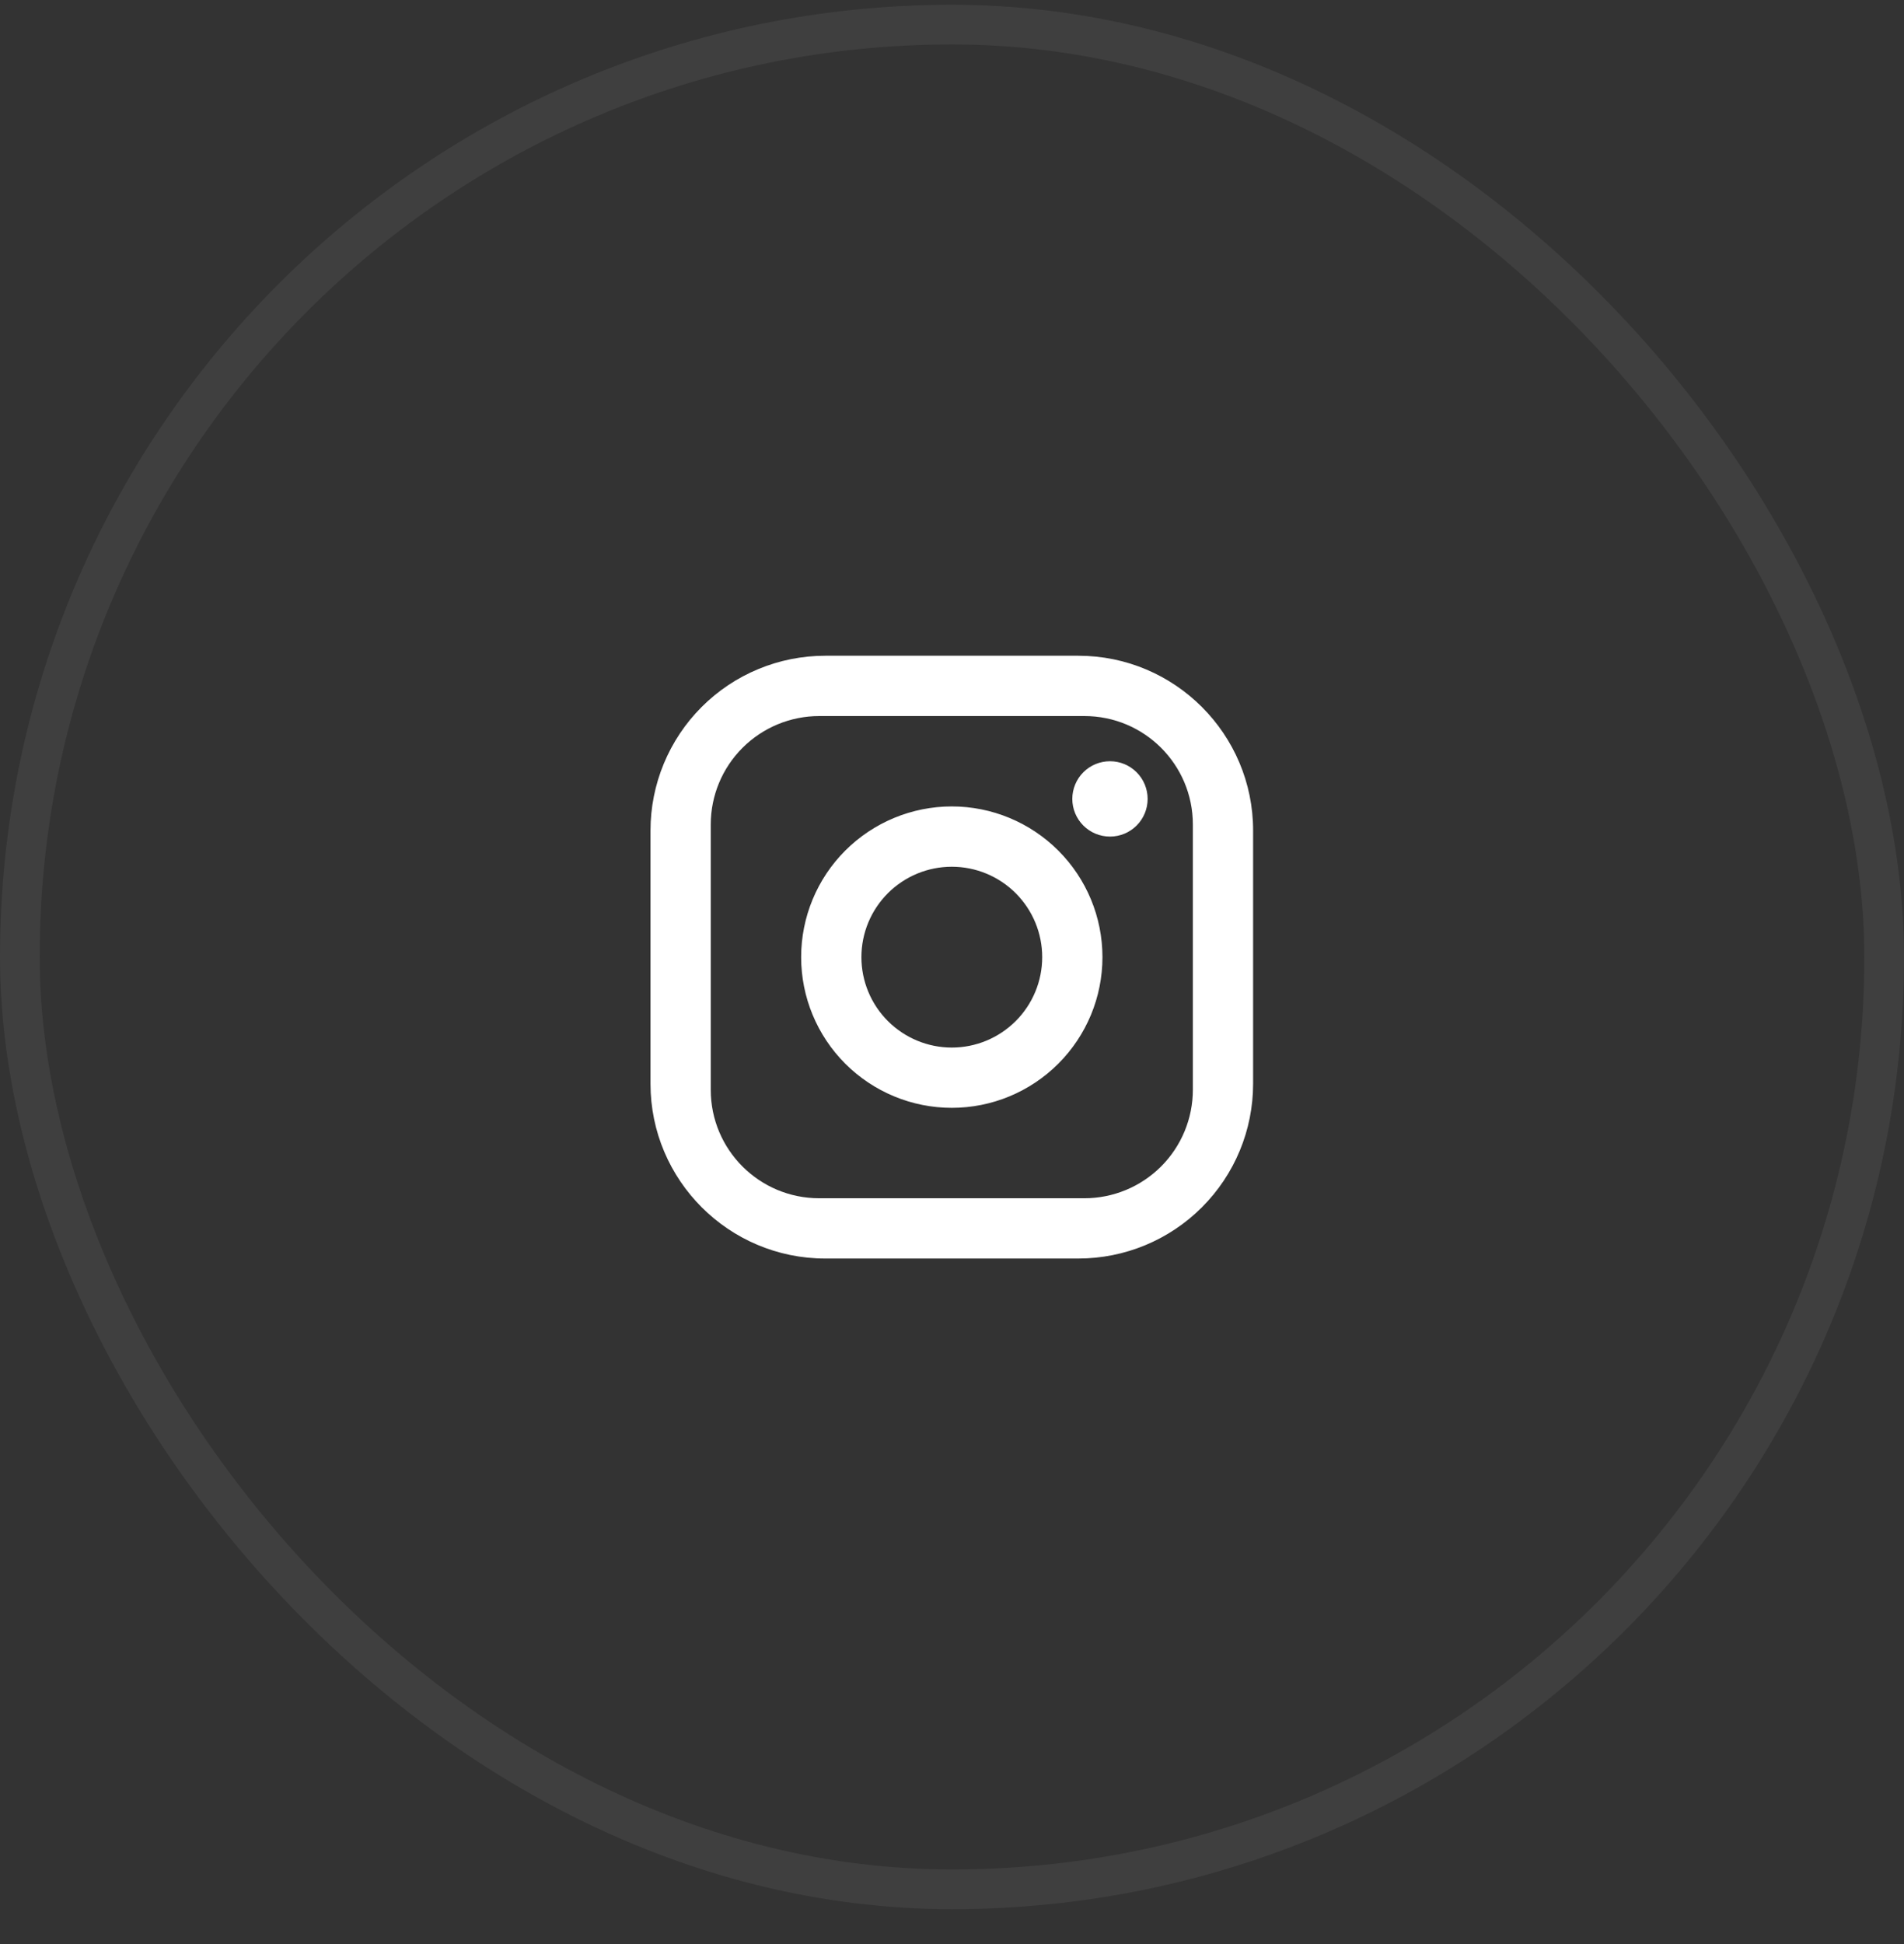 <svg width="48" height="49" viewBox="0 0 48 49" fill="none" xmlns="http://www.w3.org/2000/svg">
<rect x="0" y="0" width="48" height="49" fill="#333333" stroke="none"/>
<path d="M20.805 16.528H27.185C29.616 16.528 31.591 18.503 31.591 20.934V27.315C31.591 28.484 31.127 29.604 30.3 30.43C29.474 31.257 28.354 31.721 27.185 31.721H20.805C18.374 31.721 16.399 29.746 16.399 27.315V20.934C16.399 19.766 16.863 18.645 17.689 17.819C18.516 16.992 19.636 16.528 20.805 16.528ZM20.653 18.048C19.928 18.048 19.232 18.336 18.719 18.849C18.206 19.361 17.918 20.057 17.918 20.782V27.467C17.918 28.979 19.141 30.202 20.653 30.202H27.337C28.062 30.202 28.758 29.914 29.271 29.401C29.784 28.888 30.072 28.192 30.072 27.467V20.782C30.072 19.271 28.849 18.048 27.337 18.048H20.653ZM27.983 19.187C28.235 19.187 28.476 19.287 28.654 19.465C28.832 19.643 28.932 19.885 28.932 20.137C28.932 20.388 28.832 20.63 28.654 20.808C28.476 20.986 28.235 21.086 27.983 21.086C27.731 21.086 27.489 20.986 27.311 20.808C27.133 20.63 27.033 20.388 27.033 20.137C27.033 19.885 27.133 19.643 27.311 19.465C27.489 19.287 27.731 19.187 27.983 19.187ZM23.995 20.326C25.002 20.326 25.968 20.727 26.68 21.439C27.393 22.151 27.793 23.117 27.793 24.125C27.793 25.132 27.393 26.098 26.68 26.81C25.968 27.523 25.002 27.923 23.995 27.923C22.988 27.923 22.022 27.523 21.309 26.81C20.597 26.098 20.197 25.132 20.197 24.125C20.197 23.117 20.597 22.151 21.309 21.439C22.022 20.727 22.988 20.326 23.995 20.326ZM23.995 21.846C23.391 21.846 22.811 22.086 22.384 22.513C21.956 22.941 21.716 23.52 21.716 24.125C21.716 24.729 21.956 25.309 22.384 25.736C22.811 26.163 23.391 26.404 23.995 26.404C24.599 26.404 25.179 26.163 25.606 25.736C26.034 25.309 26.274 24.729 26.274 24.125C26.274 23.52 26.034 22.941 25.606 22.513C25.179 22.086 24.599 21.846 23.995 21.846Z" fill="white"/>
<rect x="0.5" y="0.62" width="47" height="47" rx="23.5" stroke="white" stroke-opacity="0.06"/>
</svg>
